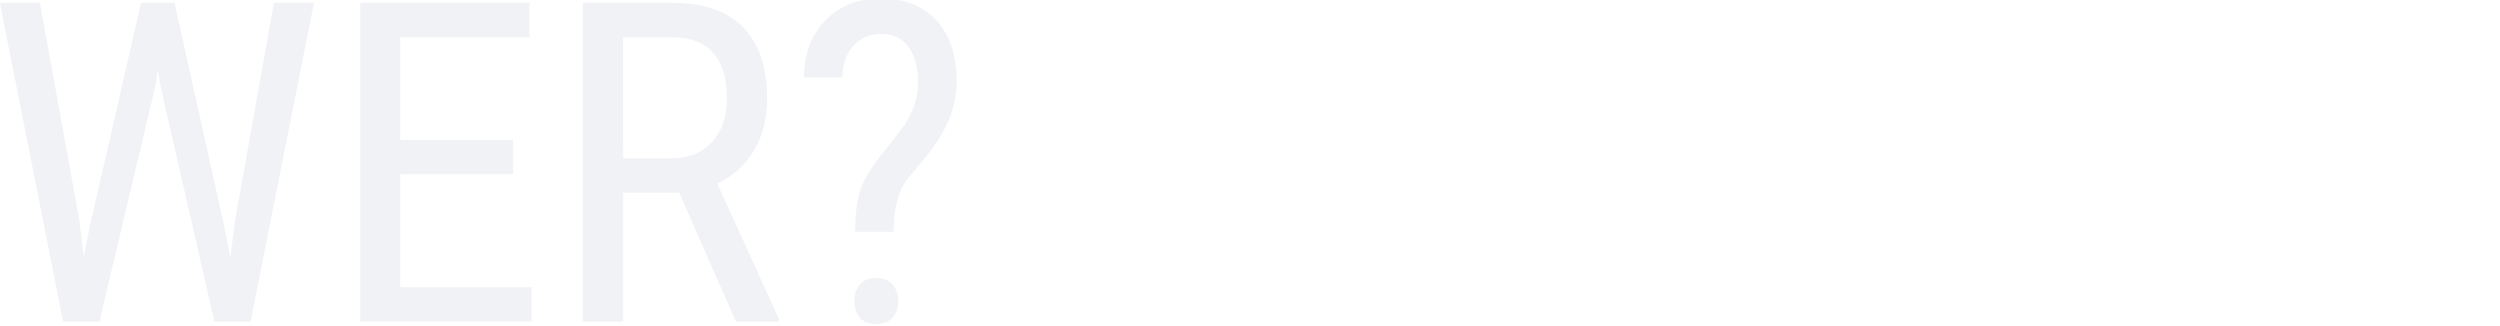 <?xml version="1.0" encoding="UTF-8"?><svg id="Ebene_1" xmlns="http://www.w3.org/2000/svg" viewBox="0 0 442.25 57.59"><defs><style>.cls-1{fill:#e1e6ec;}.cls-2{opacity:.5;}</style></defs><g class="cls-2"><path class="cls-1" d="M14.07,39.11l.74,6.31,1.12-5.58L24.95,.5h5.93l8.75,39.35,1.12,5.73,.81-6.51L48.46,.5h7.09l-11.23,56.39h-6.39L28.51,15.8l-.58-3.33-.58,3.33-9.76,41.09h-6.43L-.03,.5H7.06l7.01,38.61Z"/><path class="cls-1" d="M90.75,30.82h-19.95v19.98h23.24v6.08h-30.32V.5h29.94V6.58h-22.85V24.74h19.95v6.08Z"/><path class="cls-1" d="M120.14,34.08h-9.91v22.81h-7.13V.5h15.8c5.53,0,9.71,1.44,12.55,4.32s4.26,7.09,4.26,12.65c0,3.49-.77,6.53-2.3,9.12s-3.71,4.55-6.53,5.87l10.92,23.97v.46h-7.63l-10.03-22.81Zm-9.91-6.08h8.6c2.97,0,5.34-.96,7.11-2.87,1.77-1.91,2.65-4.47,2.65-7.68,0-7.24-3.28-10.86-9.84-10.86h-8.52V28Z"/><path class="cls-1" d="M151.28,41.01c0-3.1,.32-5.62,.97-7.55s2.22-4.4,4.72-7.4l2.71-3.49c1.81-2.53,2.71-5.16,2.71-7.9s-.56-4.83-1.68-6.37-2.73-2.3-4.82-2.3c-1.96,0-3.6,.7-4.9,2.09s-1.96,3.27-1.96,5.62h-6.82c.05-4.26,1.34-7.66,3.87-10.19s5.8-3.8,9.8-3.8,7.42,1.3,9.8,3.91,3.56,6.21,3.56,10.81-1.79,8.79-5.38,13.21l-3.56,4.3c-1.47,2.09-2.21,5.11-2.21,9.06h-6.82Zm3.72,8.17c1.29,0,2.27,.39,2.92,1.18s.99,1.76,.99,2.92-.33,2.12-.99,2.89-1.63,1.14-2.92,1.14-2.29-.38-2.92-1.14-.95-1.72-.95-2.89,.32-2.14,.95-2.92,1.61-1.18,2.92-1.18Z"/></g></svg>